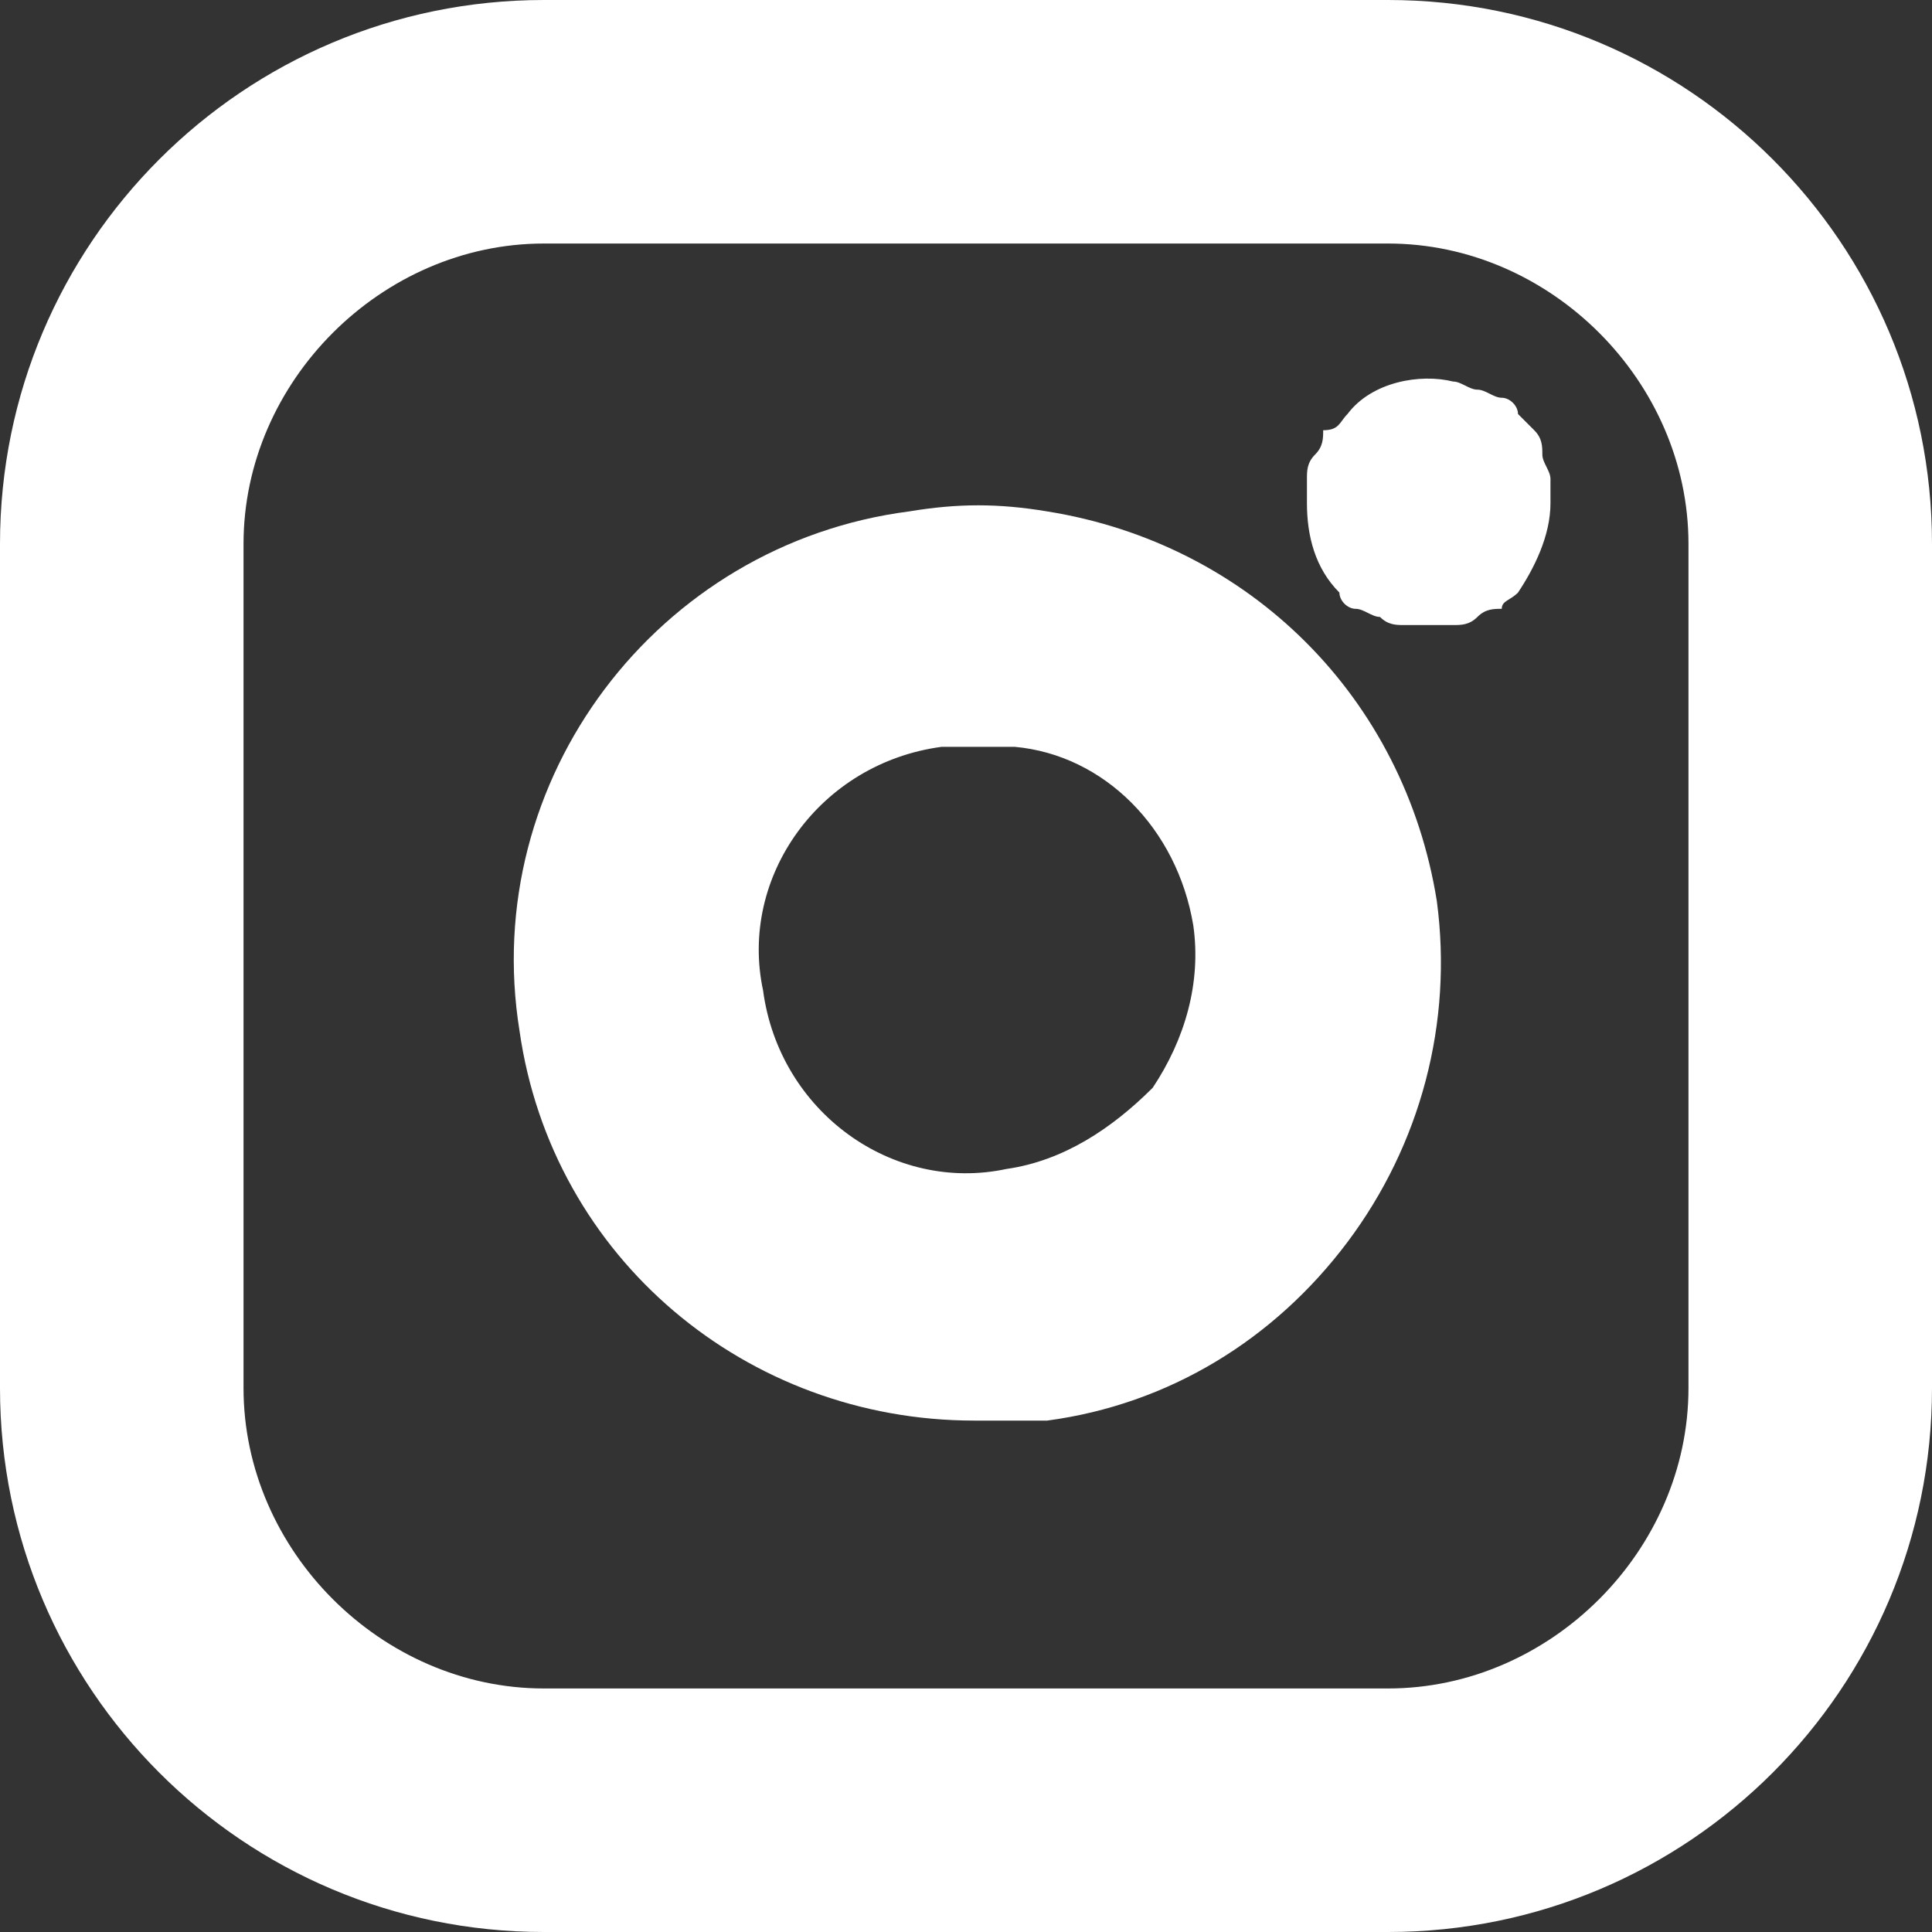 <?xml version="1.0" encoding="UTF-8"?> <!-- Generator: Adobe Illustrator 23.1.0, SVG Export Plug-In . SVG Version: 6.00 Build 0) --> <svg xmlns="http://www.w3.org/2000/svg" xmlns:xlink="http://www.w3.org/1999/xlink" id="Calque_1" x="0px" y="0px" viewBox="0 0 23.8 23.8" style="enable-background:new 0 0 23.8 23.8;" xml:space="preserve"><rect x="0" y="0" width="23.8" height="23.8" fill="#333333" stroke="none"/> <style type="text/css"> .st0{fill:#FFFFFF;} </style> <g id="Icon_feather-instagram" transform="translate(1.5 1.5)"> <path class="st0" d="M15.6,22.3H5.2c-3.7,0-6.7-3-6.7-6.7V5.2c0-3.7,3-6.7,6.7-6.7h10.4c3.7,0,6.7,3,6.7,6.7v10.4 C22.3,19.3,19.3,22.3,15.6,22.3z M5.2,1.5c-2,0-3.7,1.7-3.7,3.7v10.4c0,2,1.7,3.7,3.7,3.7h10.4c2,0,3.7-1.7,3.7-3.7V5.2 c0-2-1.7-3.7-3.7-3.7H5.2z"></path> <path class="st0" d="M10.5,16c-2.8,0-5.2-2-5.6-4.8c-0.5-3.1,1.7-6,4.8-6.4c0.6-0.1,1.1-0.1,1.7,0c2.5,0.4,4.4,2.3,4.8,4.8 c0.2,1.5-0.2,3-1.1,4.2c-0.9,1.2-2.2,2-3.7,2.2C11,16,10.7,16,10.5,16z M10.5,7.7c-0.1,0-0.3,0-0.4,0c-1.5,0.2-2.5,1.6-2.2,3 c0.2,1.5,1.6,2.5,3,2.2c0.7-0.1,1.3-0.5,1.8-1c0.4-0.6,0.6-1.3,0.5-2c-0.2-1.2-1.1-2.1-2.2-2.2C10.7,7.7,10.6,7.7,10.5,7.7z"></path> <path class="st0" d="M16.1,6.2c-0.1,0-0.2,0-0.3,0c-0.1,0-0.2,0-0.3-0.1c-0.1,0-0.2-0.1-0.3-0.1c-0.1,0-0.2-0.1-0.2-0.2 c-0.3-0.3-0.4-0.7-0.4-1.1c0-0.1,0-0.2,0-0.3c0-0.1,0-0.2,0.1-0.3s0.1-0.2,0.1-0.3C15,3.8,15,3.7,15.1,3.6c0.3-0.4,0.9-0.5,1.3-0.4 c0.1,0,0.2,0.1,0.3,0.1c0.1,0,0.2,0.1,0.3,0.1c0.1,0,0.2,0.1,0.2,0.2c0.1,0.1,0.1,0.1,0.2,0.2c0.1,0.1,0.1,0.2,0.1,0.3 c0,0.1,0.1,0.2,0.1,0.3c0,0.1,0,0.2,0,0.3c0,0.4-0.2,0.8-0.4,1.1c-0.1,0.1-0.2,0.1-0.2,0.2C16.9,6,16.8,6,16.7,6.1 s-0.2,0.1-0.3,0.1C16.3,6.2,16.2,6.2,16.1,6.2z"></path> </g> </svg> 